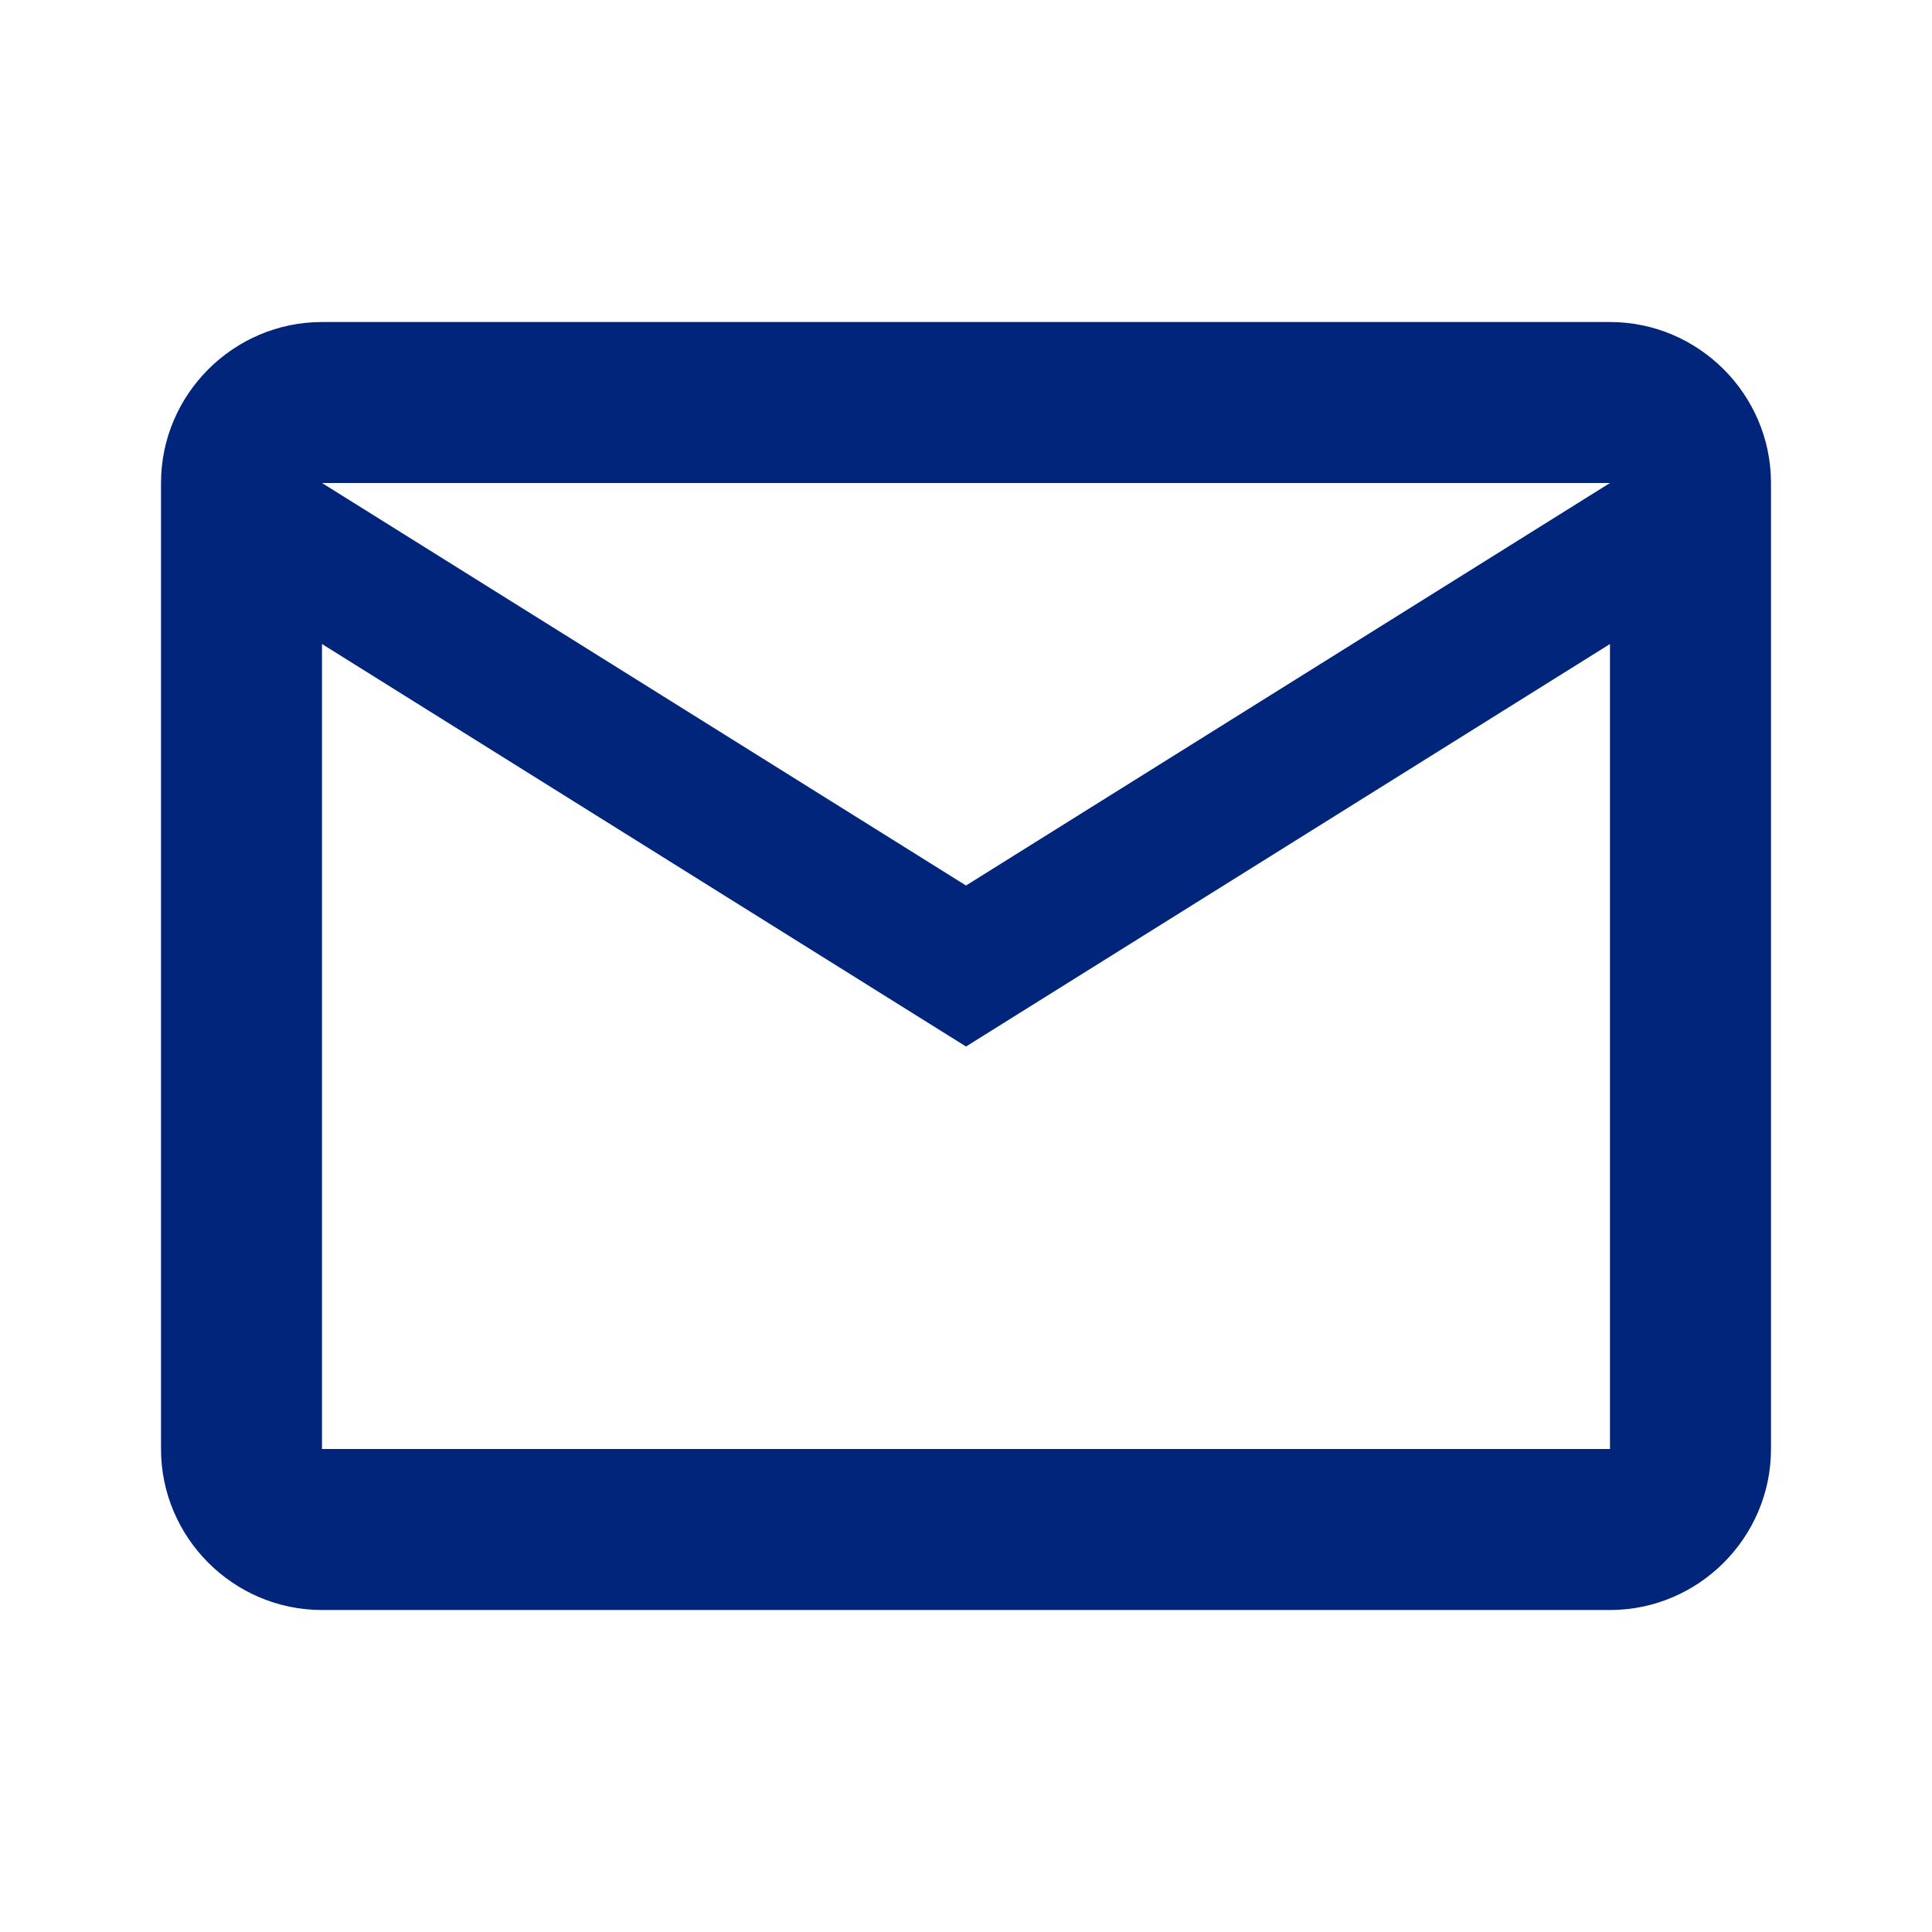 <svg width="56" height="56" viewBox="0 0 56 56" fill="none" xmlns="http://www.w3.org/2000/svg">
<path d="M51.333 14C51.333 11.434 49.233 9.334 46.666 9.334H9.333C6.766 9.334 4.667 11.434 4.667 14V42C4.667 44.567 6.766 46.667 9.333 46.667H46.666C49.233 46.667 51.333 44.567 51.333 42V14ZM46.666 14L28 25.667L9.333 14H46.666ZM46.666 42H9.333V18.667L28 30.334L46.666 18.667V42Z" fill="#00257A"/>
</svg>
